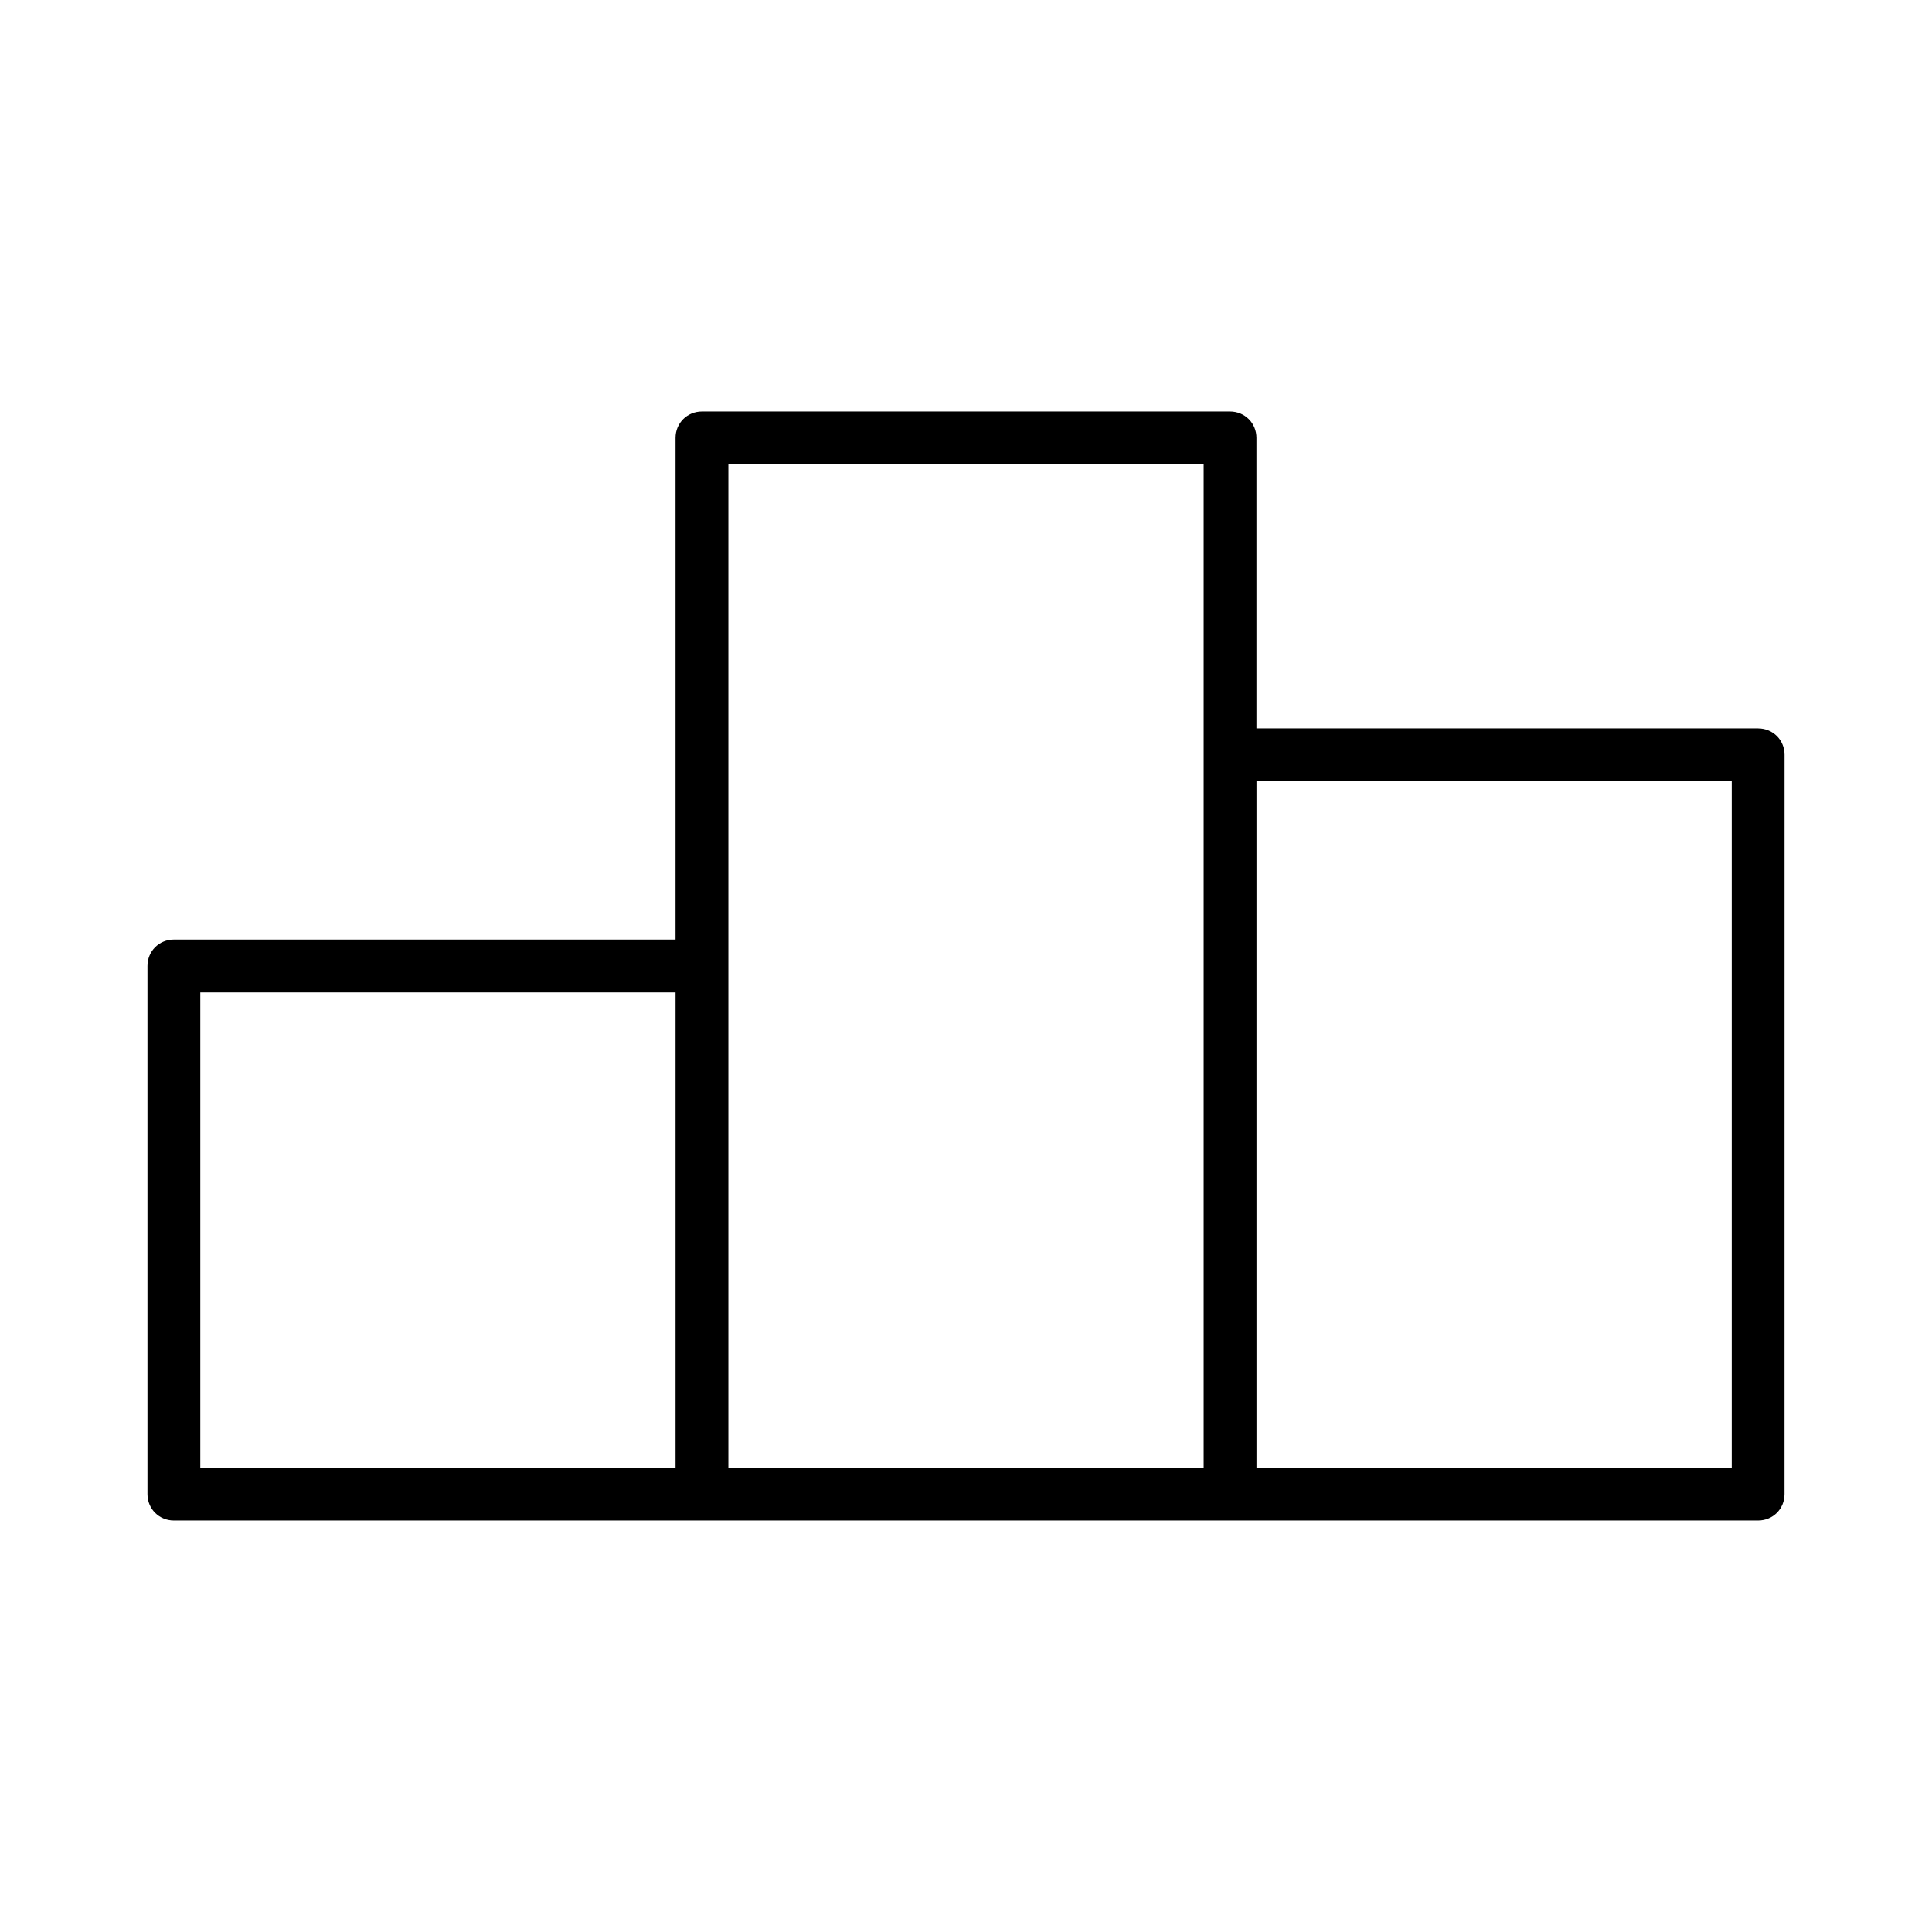 <?xml version="1.0" encoding="UTF-8"?>
<!-- Uploaded to: ICON Repo, www.iconrepo.com, Generator: ICON Repo Mixer Tools -->
<svg fill="#000000" width="800px" height="800px" version="1.1" viewBox="144 144 512 512" xmlns="http://www.w3.org/2000/svg">
 <path d="m609.92 337.02h-132.95v-76.973c0-3.918-3.078-6.996-6.996-6.996h-139.95c-3.918 0-6.996 3.078-6.996 6.996v132.95h-132.95c-3.918 0-6.996 3.078-6.996 6.996v139.95c0 3.918 3.078 6.996 6.996 6.996h419.84c3.918 0 6.996-3.078 6.996-6.996l0.008-195.92c0-3.918-3.082-6.996-7-6.996zm-286.89 195.93h-125.95v-125.95h125.95zm139.95-188.93v188.93h-125.95v-265.9h125.95zm139.95 188.93h-125.95v-181.93h125.95z"/>
</svg>